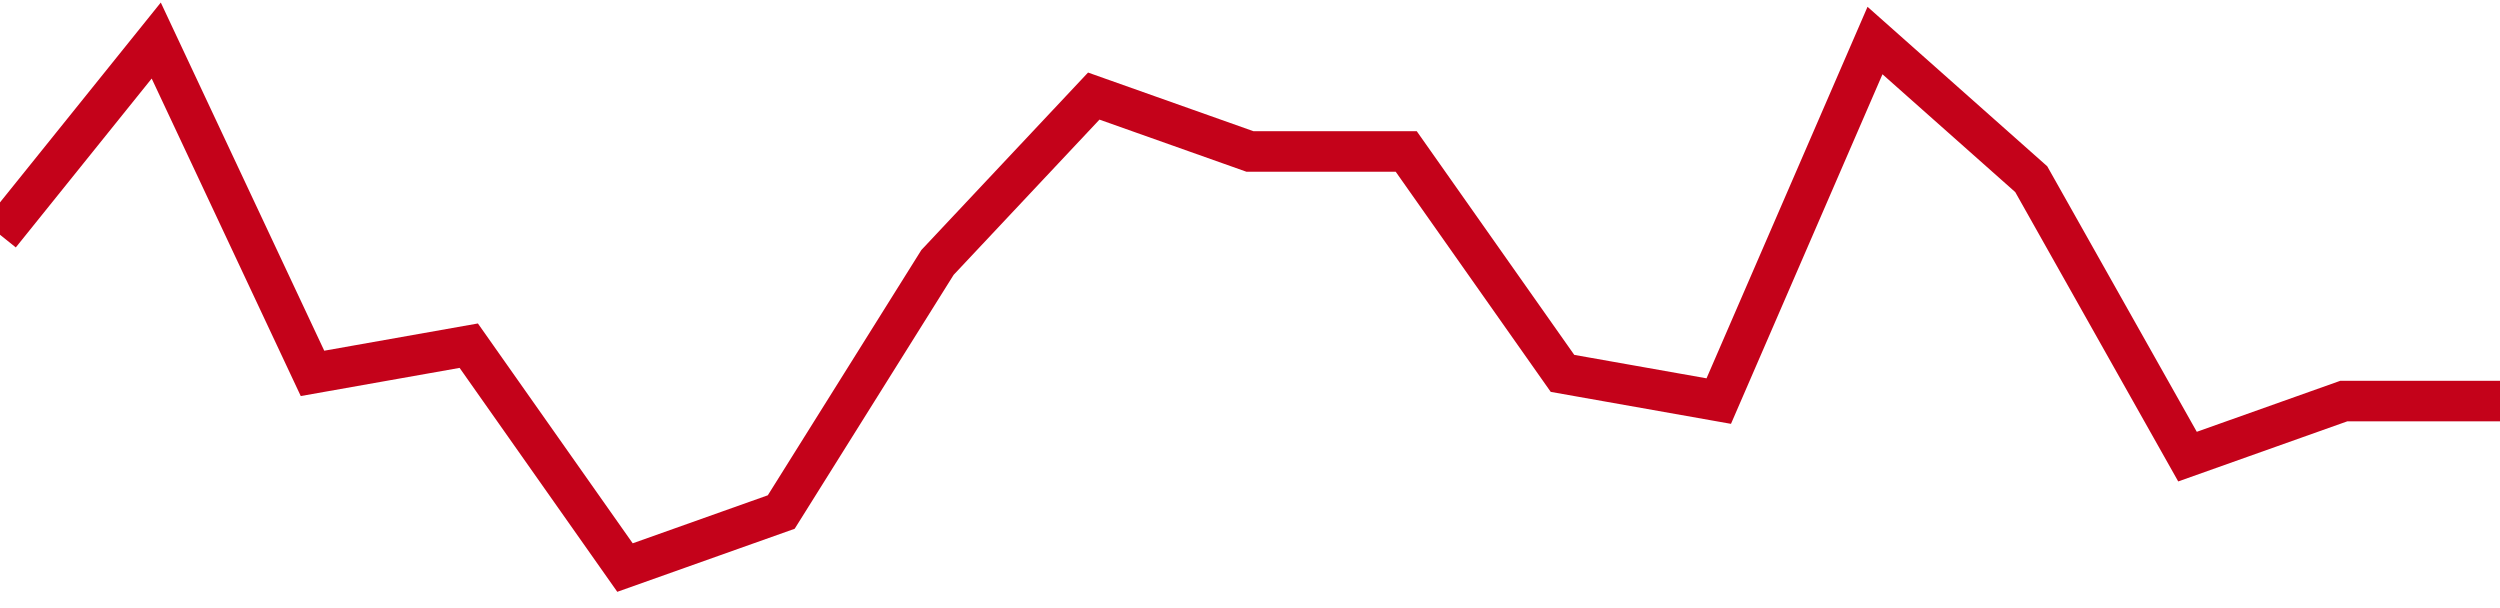 <!-- Generated with https://github.com/jxxe/sparkline/ --><svg viewBox="0 0 185 45" class="sparkline" xmlns="http://www.w3.org/2000/svg"><path class="sparkline--fill" d="M 0 17.37 L 0 17.37 L 11.562 3 L 23.125 27.63 L 34.688 25.58 L 46.25 42 L 57.812 37.89 L 69.375 19.42 L 80.938 7.11 L 92.5 11.21 L 104.062 11.21 L 115.625 27.63 L 127.188 29.68 L 138.75 3 L 150.312 13.26 L 161.875 33.79 L 173.438 29.68 L 185 29.68 V 45 L 0 45 Z" stroke="none" fill="none" ></path><path class="sparkline--line" d="M 0 17.37 L 0 17.37 L 11.562 3 L 23.125 27.63 L 34.688 25.58 L 46.25 42 L 57.812 37.89 L 69.375 19.42 L 80.938 7.11 L 92.5 11.21 L 104.062 11.21 L 115.625 27.63 L 127.188 29.68 L 138.75 3 L 150.312 13.26 L 161.875 33.79 L 173.438 29.68 L 185 29.68" fill="none" stroke-width="3" stroke="#C4021A" ></path></svg>